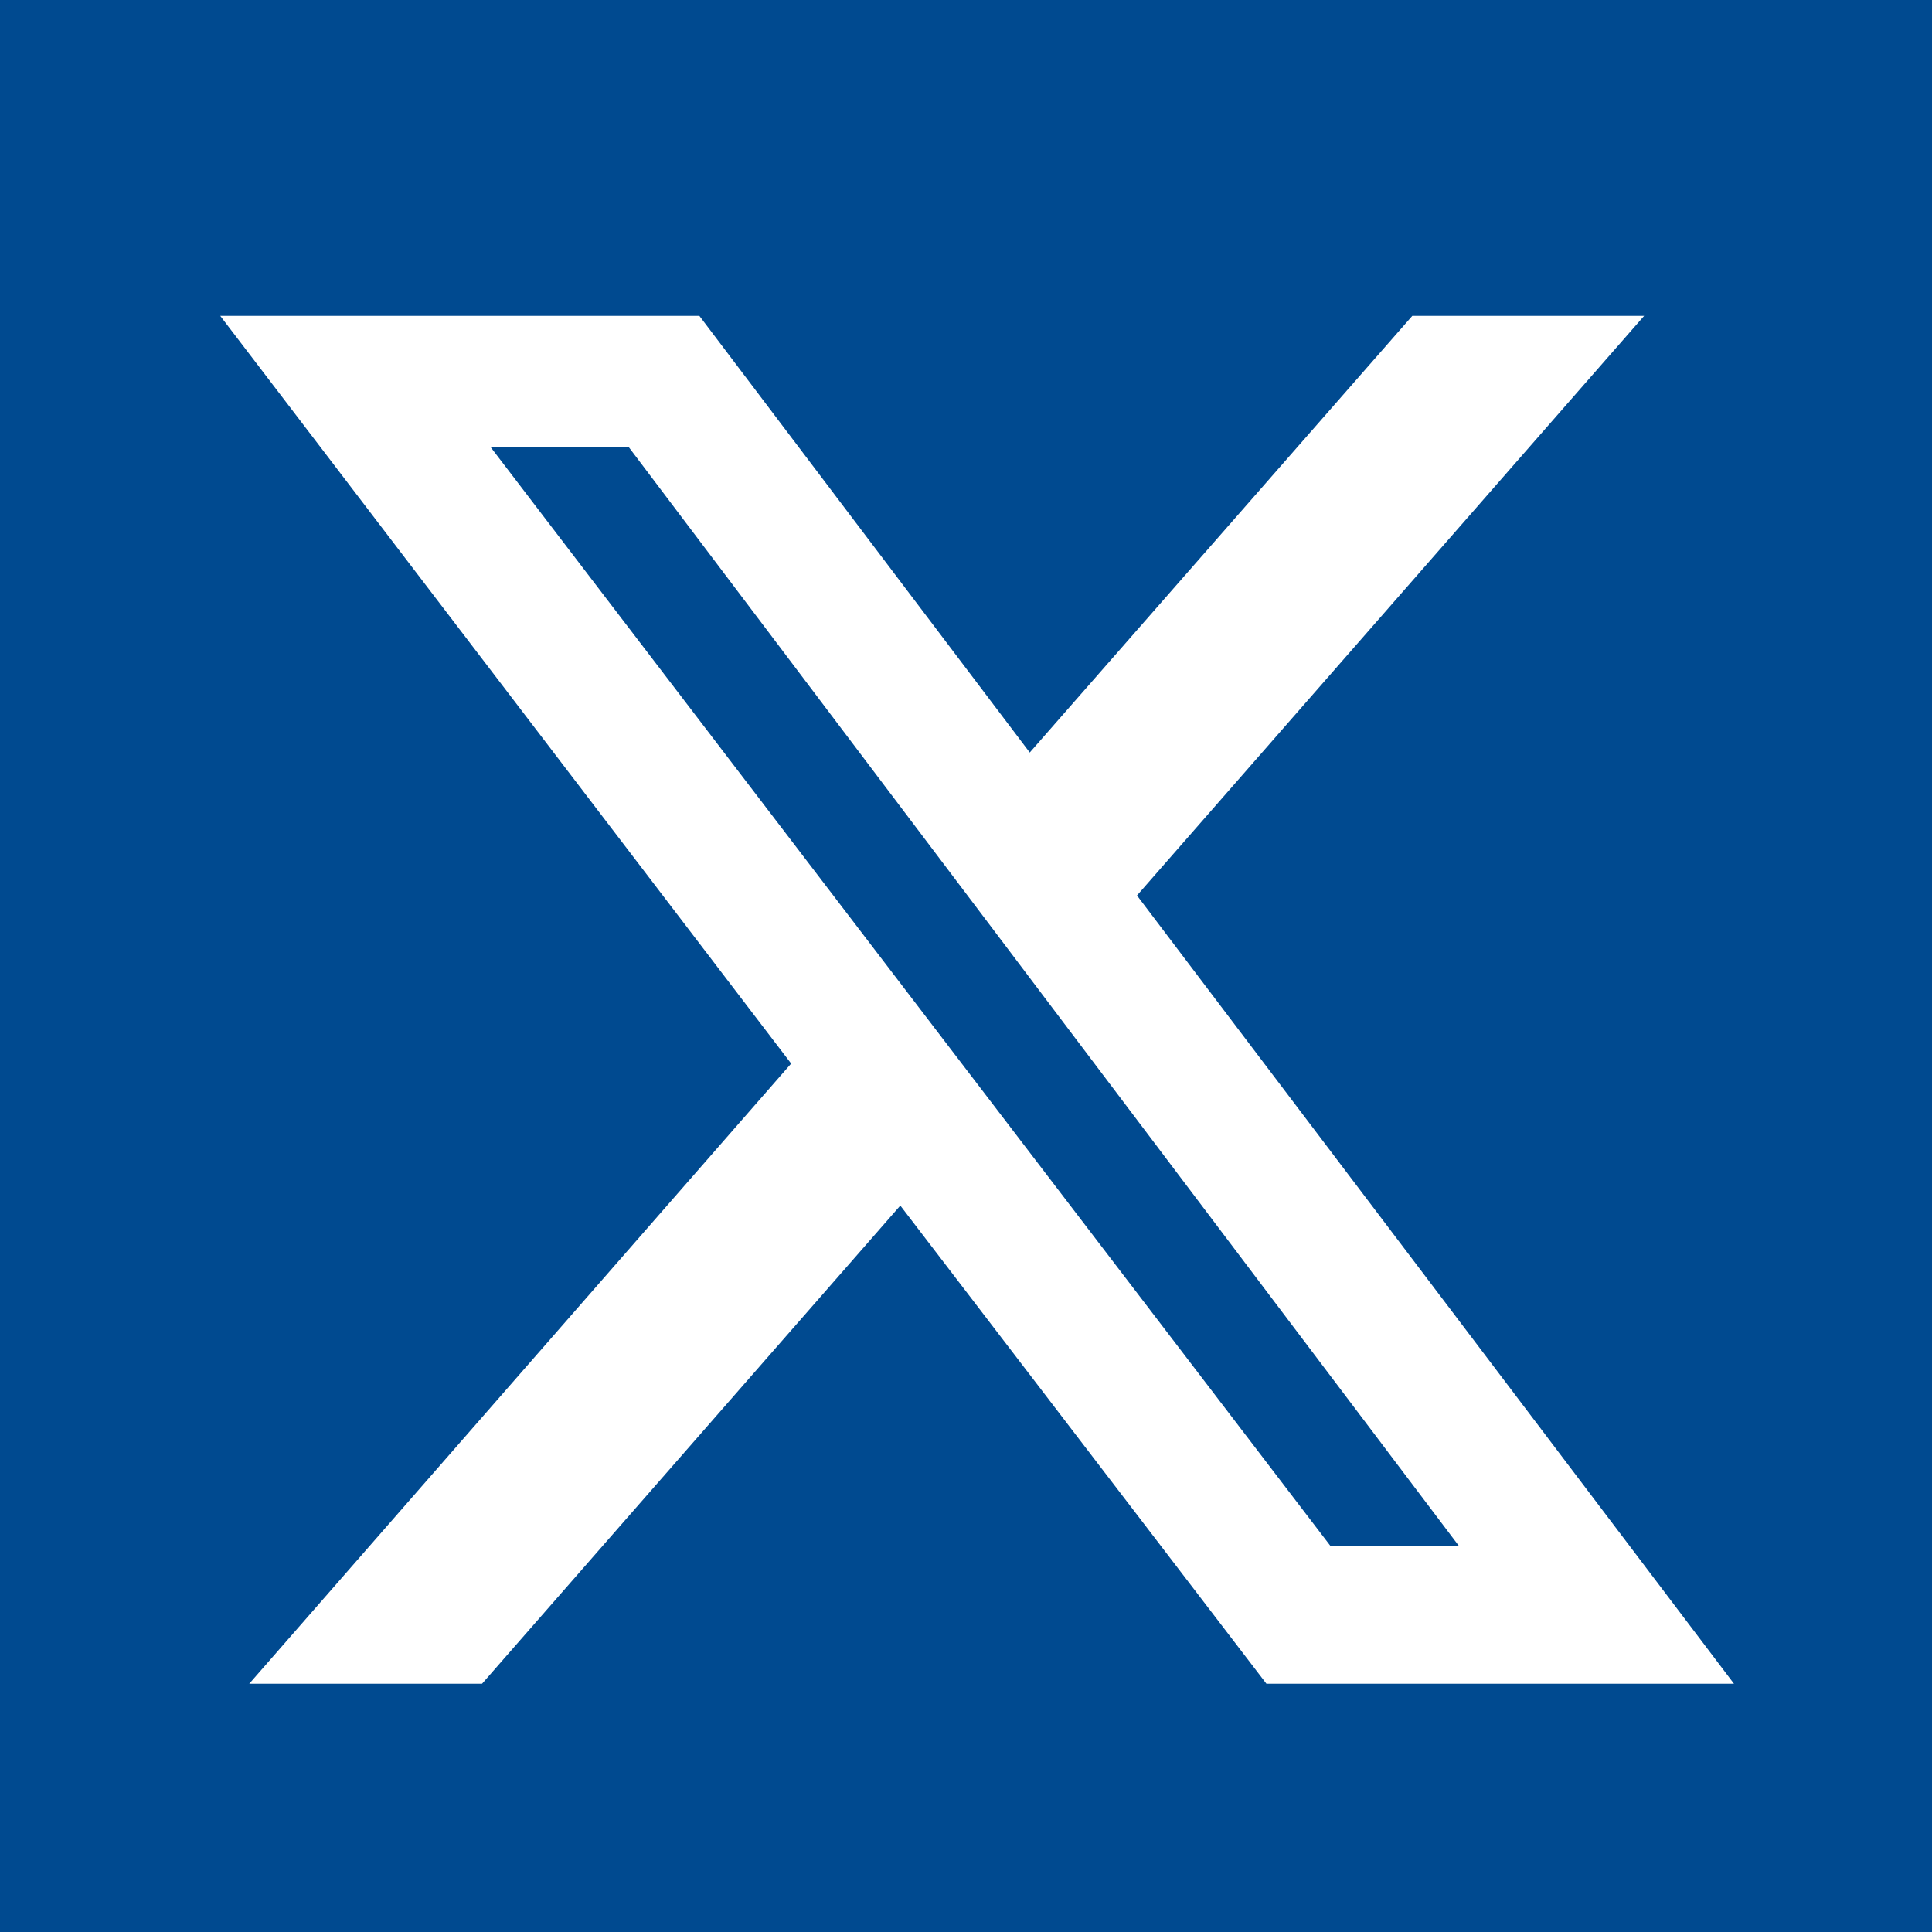 <?xml version="1.0" encoding="UTF-8"?><svg id="Layer_1" xmlns="http://www.w3.org/2000/svg" width="20" height="20" viewBox="0 0 20 20"><defs><style>.cls-1{fill:#004a90;}</style></defs><polygon class="cls-1" points="5.08 4.63 13.77 16 15.1 16 6.51 4.63 5.08 4.63"/><path class="cls-1" d="M0,0v20h20V0H0ZM13.11,17.43l-3.79-4.95-4.33,4.95h-2.41l5.61-6.42L2.28,3.27h4.96l3.42,4.52,3.96-4.52h2.4l-5.25,6,6.18,8.16h-4.83Z"/></svg>
